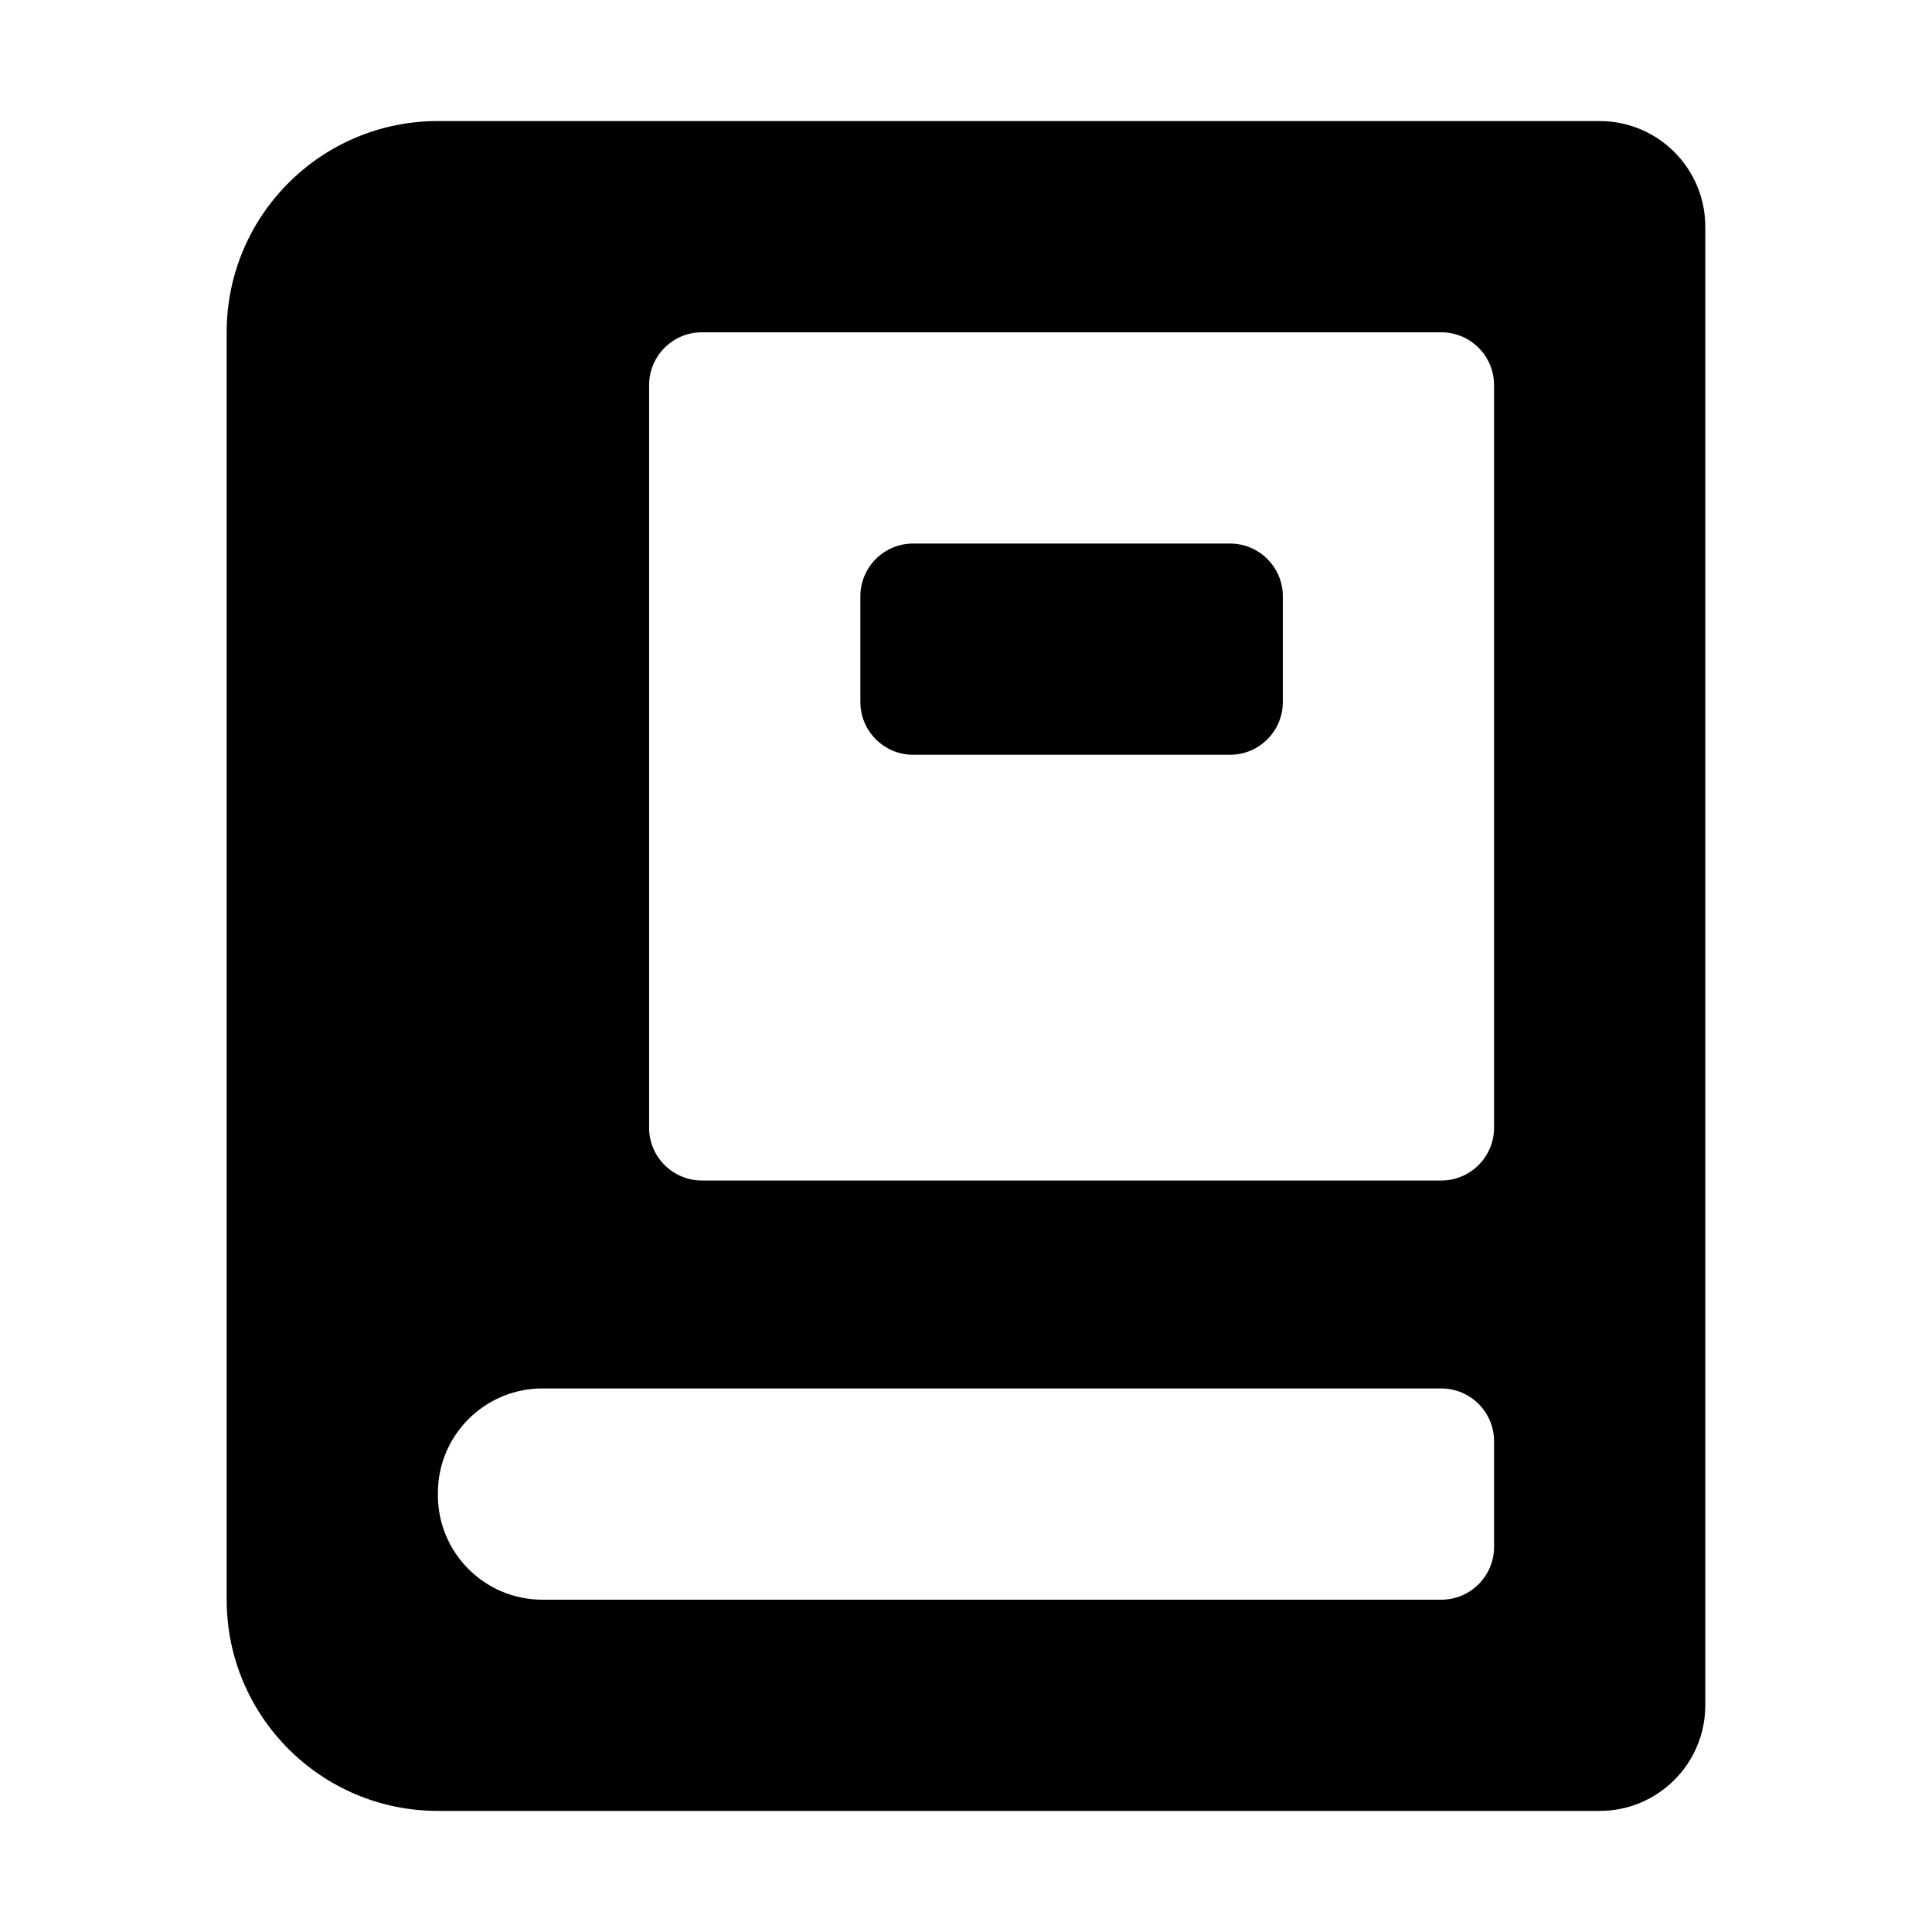 <?xml version="1.0" encoding="UTF-8"?>
<!-- Uploaded to: SVG Repo, www.svgrepo.com, Generator: SVG Repo Mixer Tools -->
<svg fill="#000000" width="800px" height="800px" version="1.1" viewBox="144 144 512 512" xmlns="http://www.w3.org/2000/svg">
 <g>
  <path d="m567.93 176.08h-307.88c-30.93 0-55.98 25.051-55.98 55.98v335.87c0 30.93 25.078 55.98 55.98 55.98h307.88c15.449 0 27.988-12.539 27.988-27.988v-391.85c0-15.449-12.539-27.988-27.988-27.988zm-27.988 377.86c0 7.727-6.269 13.996-13.996 13.996h-238.19c-15.309 0-27.711-12.398-27.711-27.711v-0.559c0-15.309 12.398-27.711 27.711-27.711h238.19c7.727 0 13.996 6.269 13.996 13.996zm0-111.09c0 7.727-6.269 13.996-13.996 13.996h-195.93c-7.727 0-13.996-6.269-13.996-13.996v-196.79c0-7.727 6.269-13.996 13.996-13.996h195.93c7.727 0 13.996 6.269 13.996 13.996z"/>
  <path d="m469.97 288.04h-83.969c-7.727 0-13.996 6.269-13.996 13.996v27.988c0 7.727 6.269 13.996 13.996 13.996h83.969c7.727 0 13.996-6.269 13.996-13.996v-27.988c0-7.727-6.269-13.996-13.996-13.996z"/>
 </g>
</svg>